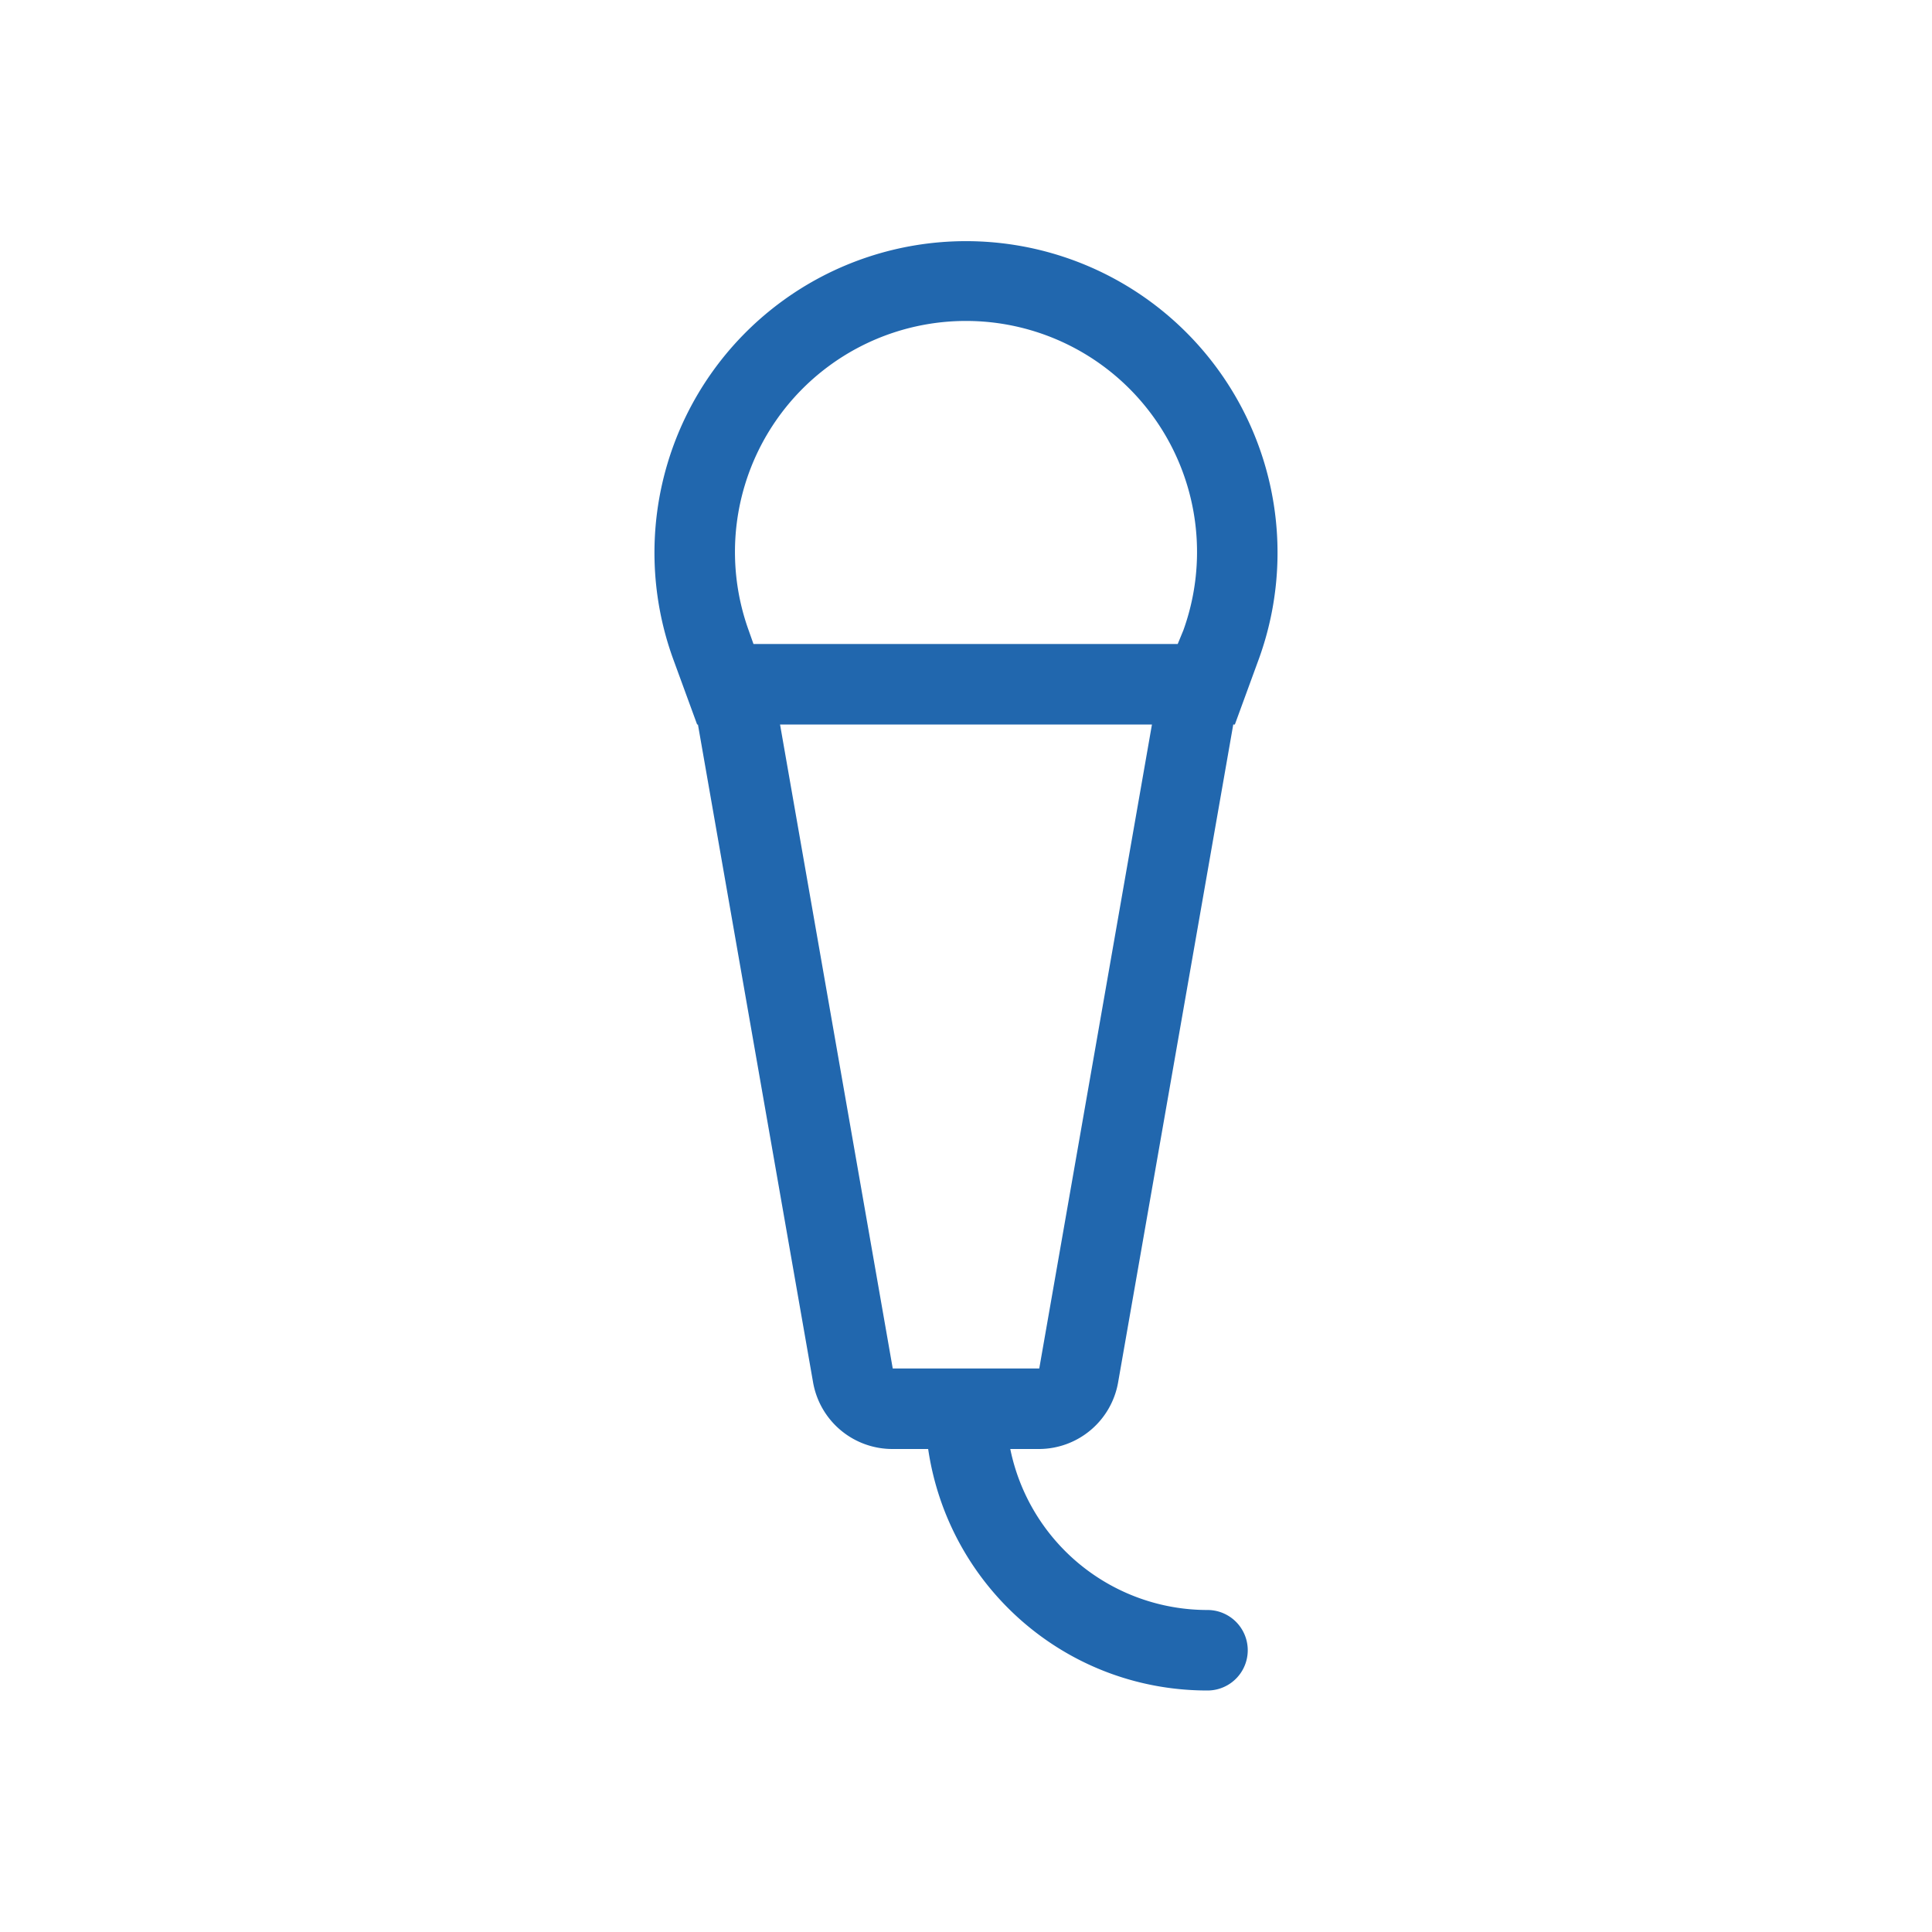 <svg xmlns="http://www.w3.org/2000/svg" width="24" height="24" fill="none"><path fill="#2167ae" d="M8.66 9h.01l1.43 8.17a1 1 0 0 0 .99.83h.44c.25 1.7 1.7 3 3.47 3a.5.5 0 0 0 0-1 2.5 2.5 0 0 1-2.45-2h.36a1 1 0 0 0 .98-.83L15.32 9h.02l.3-.82a3.87 3.87 0 1 0-7.28 0zm5.97-1H9.36l-.06-.17a2.87 2.87 0 1 1 5.4 0zm-1.72 9h-1.82l-1.4-8h4.62z"/></svg>